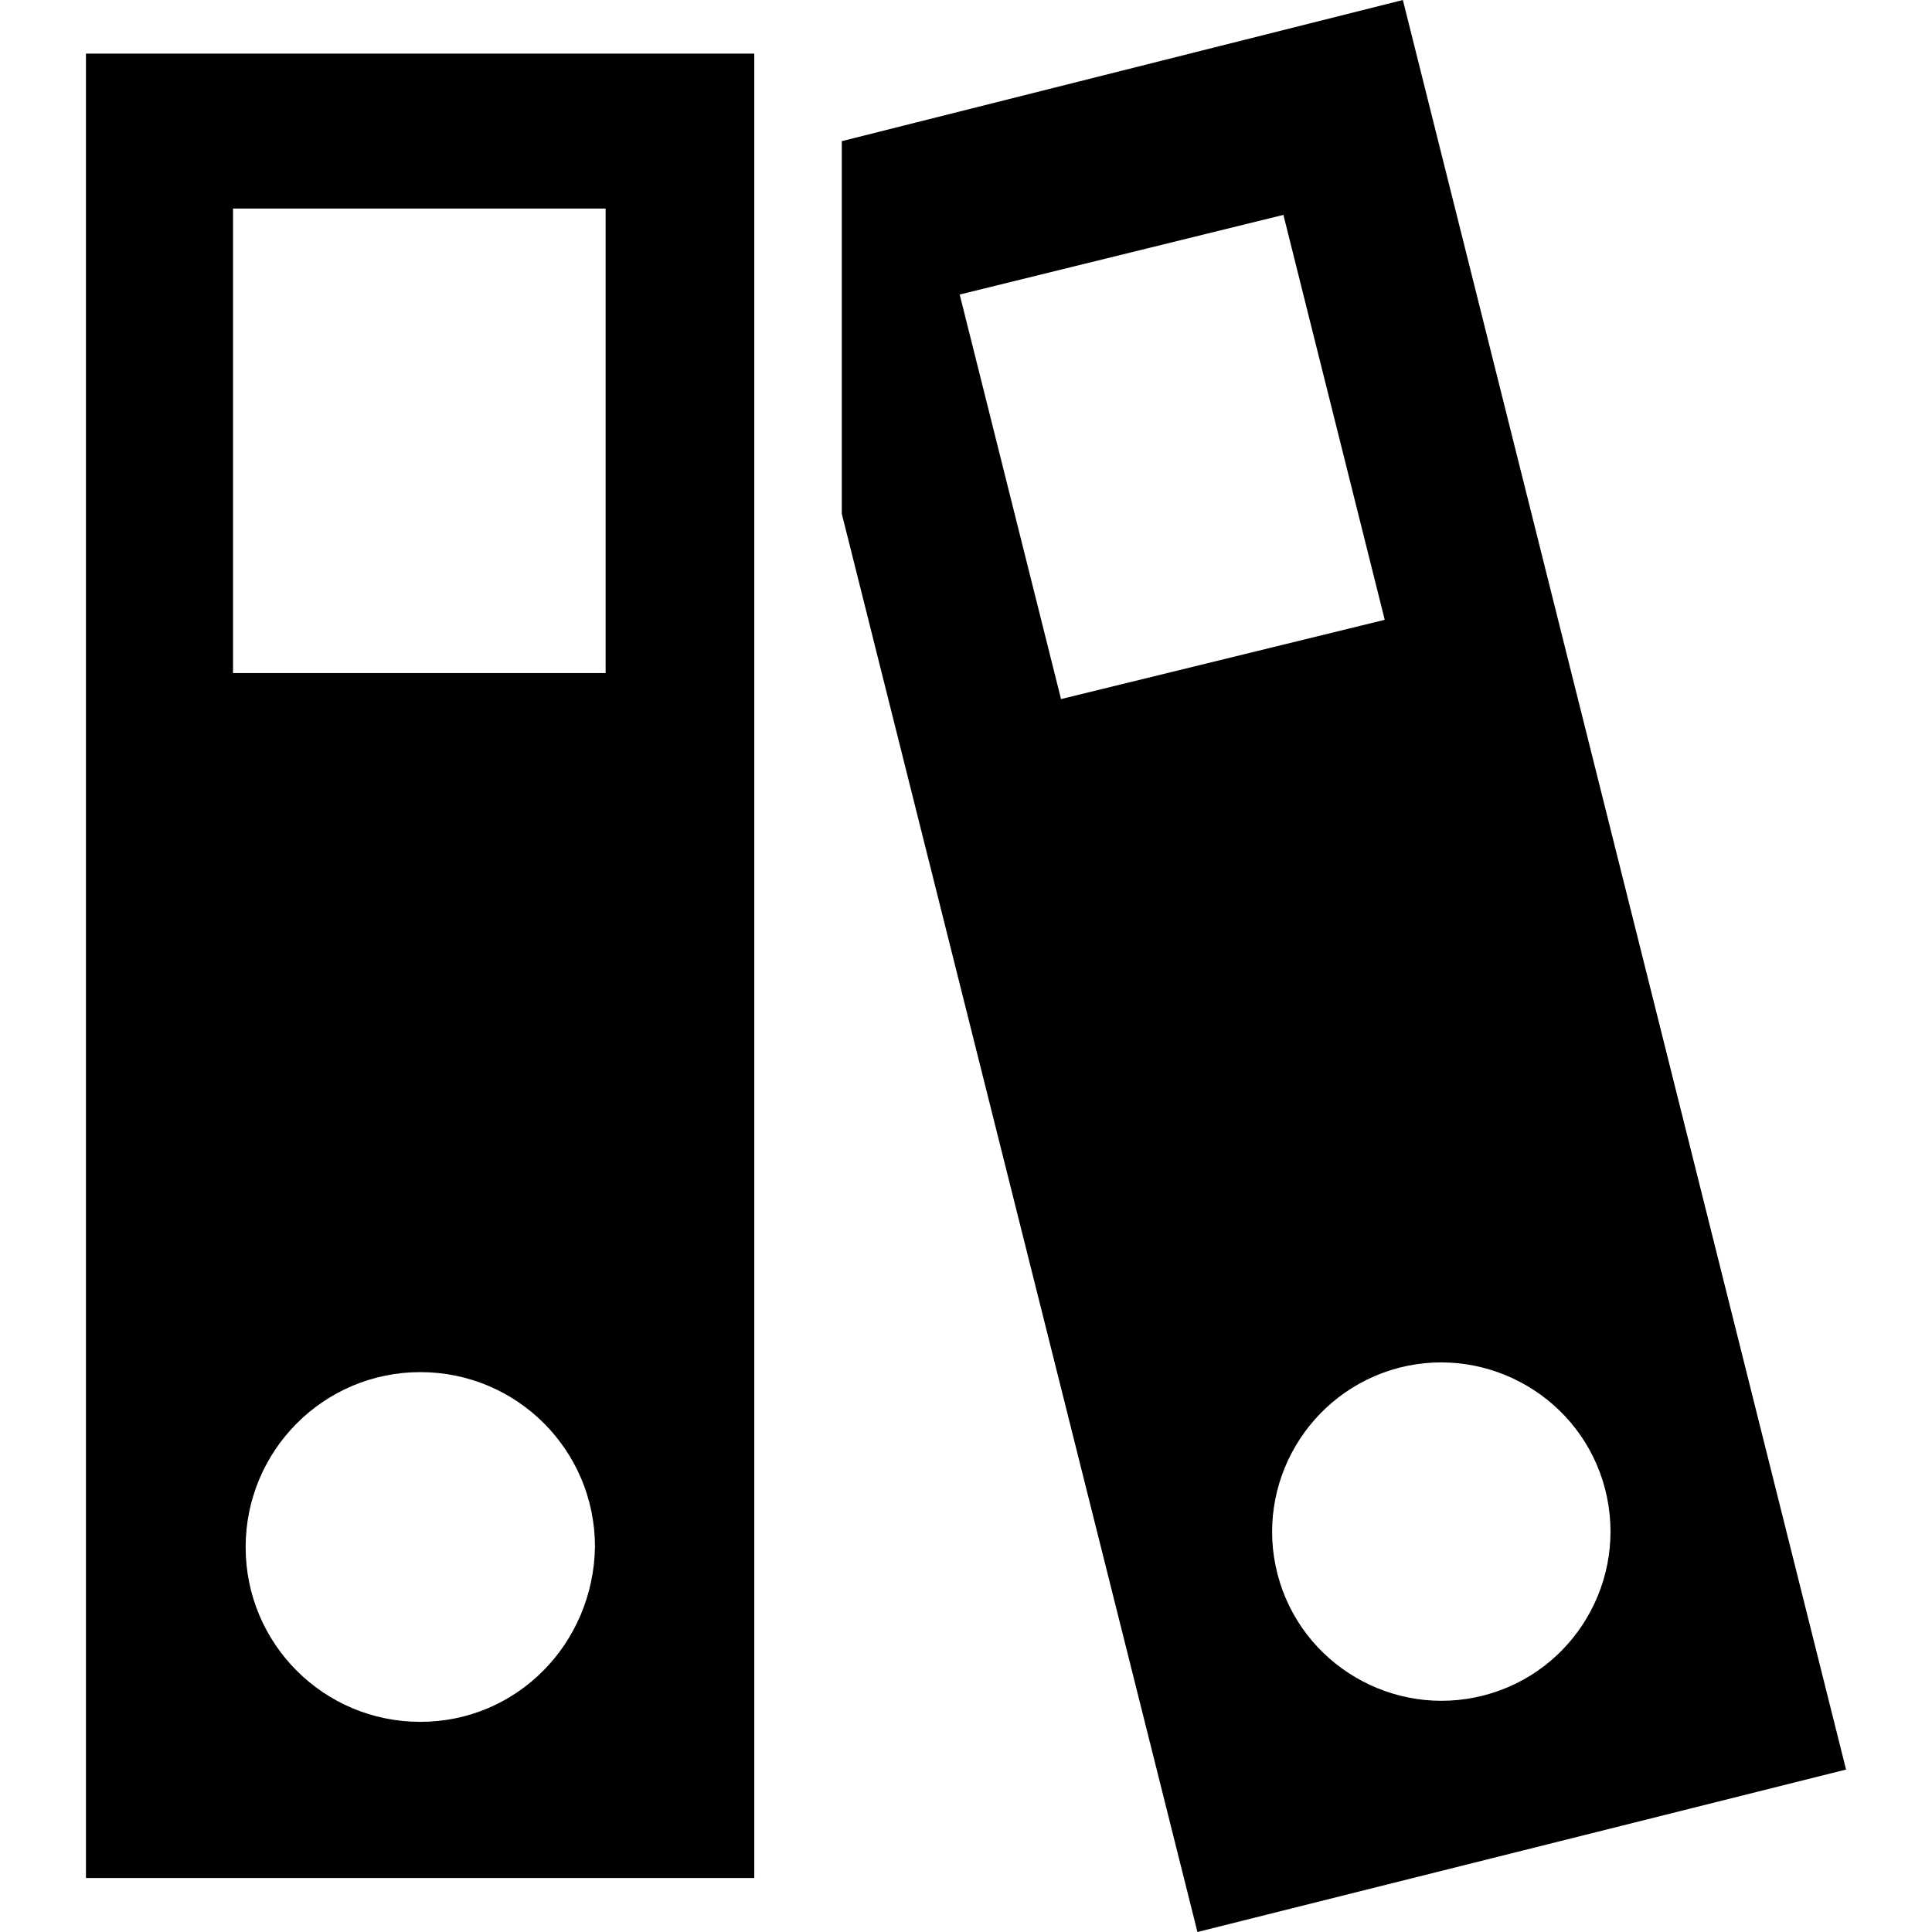 <?xml version="1.0" encoding="iso-8859-1"?>
<!-- Uploaded to: SVG Repo, www.svgrepo.com, Generator: SVG Repo Mixer Tools -->
<svg fill="#000000" height="800px" width="800px" version="1.1" id="Capa_1" xmlns="http://www.w3.org/2000/svg" xmlns:xlink="http://www.w3.org/1999/xlink" 
	 viewBox="0 0 490 490" xml:space="preserve">
<g>
	<g>
		<path d="M21.8,13.6v462.7h169.5V13.6H21.8z M106.6,436.7c-24.5,0-44.3-19.8-44.3-44.3S82.1,348,106.6,348s44.3,19.8,44.3,44.3
			C150.5,416.9,131.1,436.7,106.6,436.7z M153.6,170.7H59.1V52.9h94.5V170.7z"/>
		<path d="M355.8,0L213.5,35.8v94.5L303.7,490l164.5-41.2L355.8,0z M269.1,177.3L243.4,74.7l82.1-20.2l25.7,102.7L269.1,177.3z
			 M376.3,430c-22.9,5.9-46.4-7.9-52.3-30.8s7.9-46.3,30.8-52.3c22.9-5.9,46.4,7.9,52.3,30.8C413,400.7,399.2,424.1,376.3,430z"/>
	</g>
</g>
</svg>
